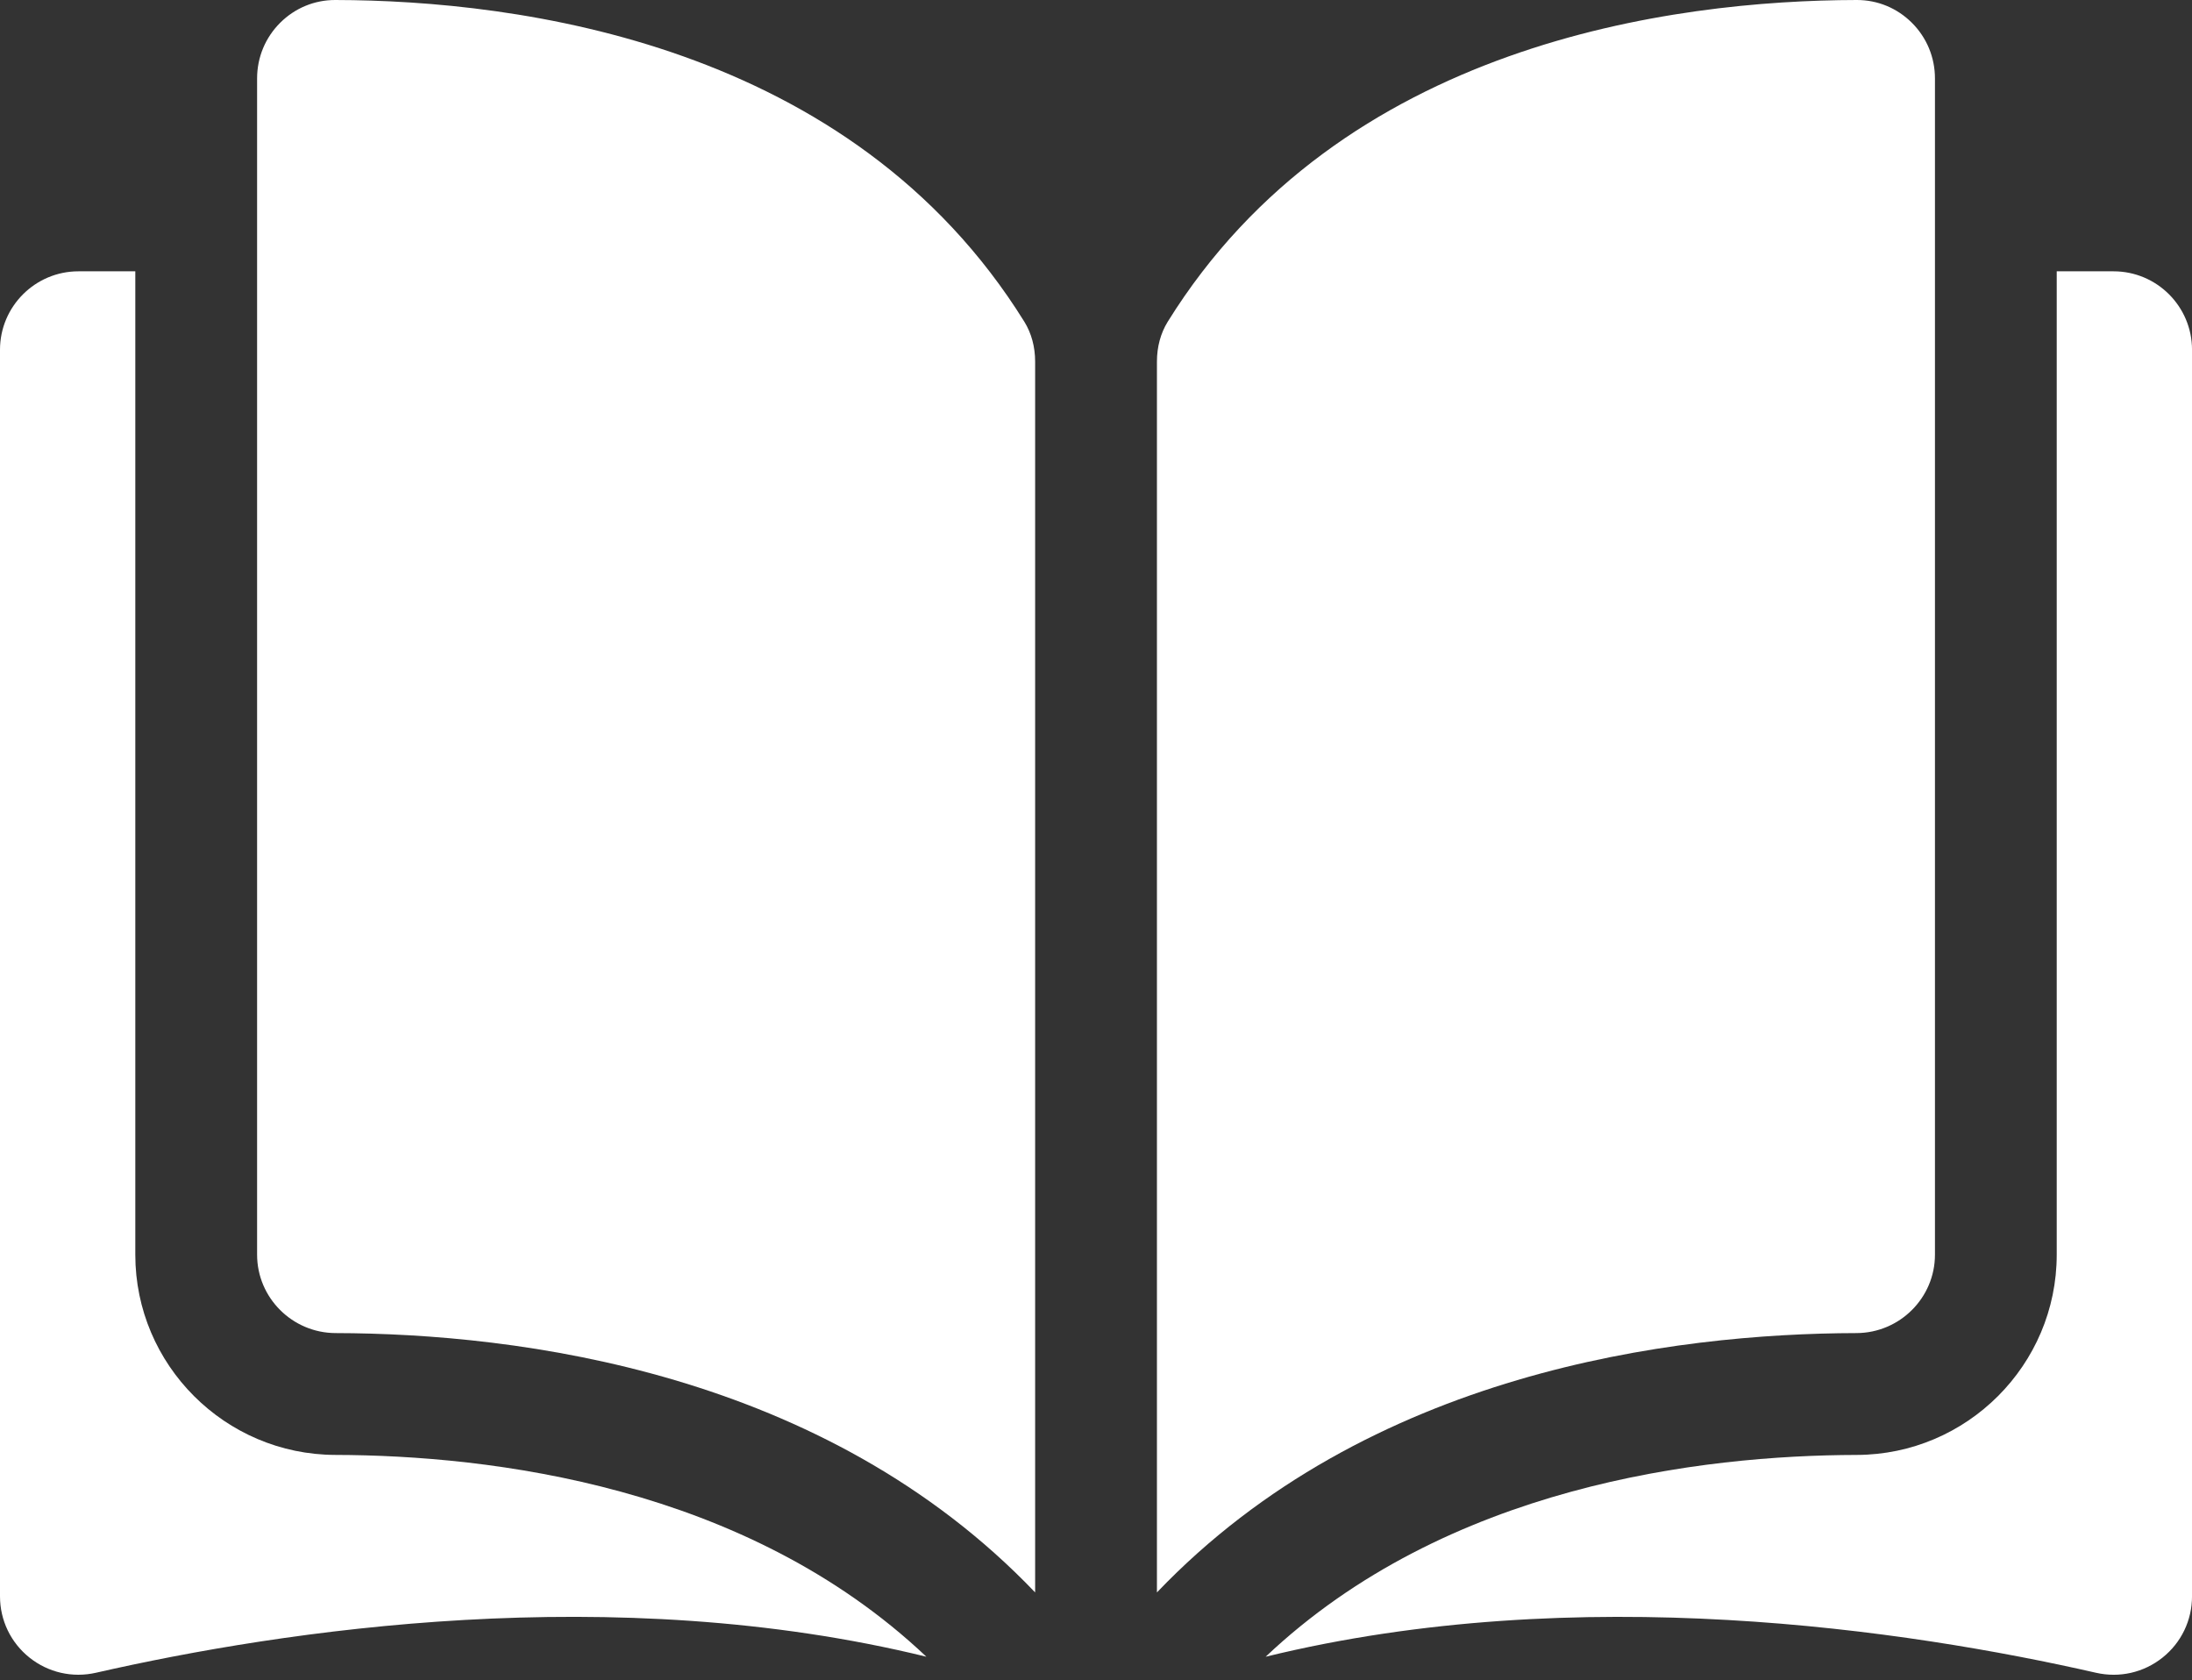 <svg width="197" height="151" viewBox="0 0 197 151" fill="none" xmlns="http://www.w3.org/2000/svg">
<rect x="0" y="0" width="197" height="151" fill="#333333" stroke="none"/>
<path d="M30.137 0C30.131 0 30.125 0 30.12 0C28.257 0 26.505 0.726 25.181 2.046C23.843 3.381 23.106 5.158 23.106 7.05V112.756C23.106 116.633 26.272 119.794 30.165 119.804C46.573 119.843 74.064 123.263 93.03 143.11V32.484C93.03 31.171 92.694 29.936 92.061 28.915C76.495 3.847 46.583 0.038 30.137 0Z" fill="white"/>
<path d="M173.899 112.757V7.05C173.899 5.158 173.162 3.381 171.824 2.046C170.501 0.726 168.747 0 166.886 0C166.88 0 166.874 0 166.869 0C150.423 0.039 120.511 3.848 104.945 28.915C104.312 29.937 103.977 31.171 103.977 32.485V143.11C122.942 123.263 150.433 119.843 166.841 119.804C170.733 119.794 173.899 116.633 173.899 112.757Z" fill="white"/>
<path d="M189.953 24.383H184.842V112.762C184.842 122.659 176.778 130.729 166.866 130.754C152.948 130.787 129.999 133.508 113.746 148.891C141.855 142.008 171.488 146.482 188.375 150.331C190.484 150.811 192.663 150.315 194.352 148.968C196.036 147.625 197.002 145.618 197.002 143.462V31.431C197.002 27.545 193.84 24.383 189.953 24.383Z" fill="white"/>
<path d="M12.16 112.762V24.383H7.048C3.163 24.383 0 27.545 0 31.431V143.46C0 145.616 0.966 147.623 2.649 148.967C4.337 150.312 6.514 150.81 8.626 150.329C25.514 146.48 55.147 142.007 83.255 148.889C67.003 133.507 44.054 130.786 30.136 130.753C20.224 130.729 12.16 122.659 12.16 112.762Z" fill="white"/>
</svg>

